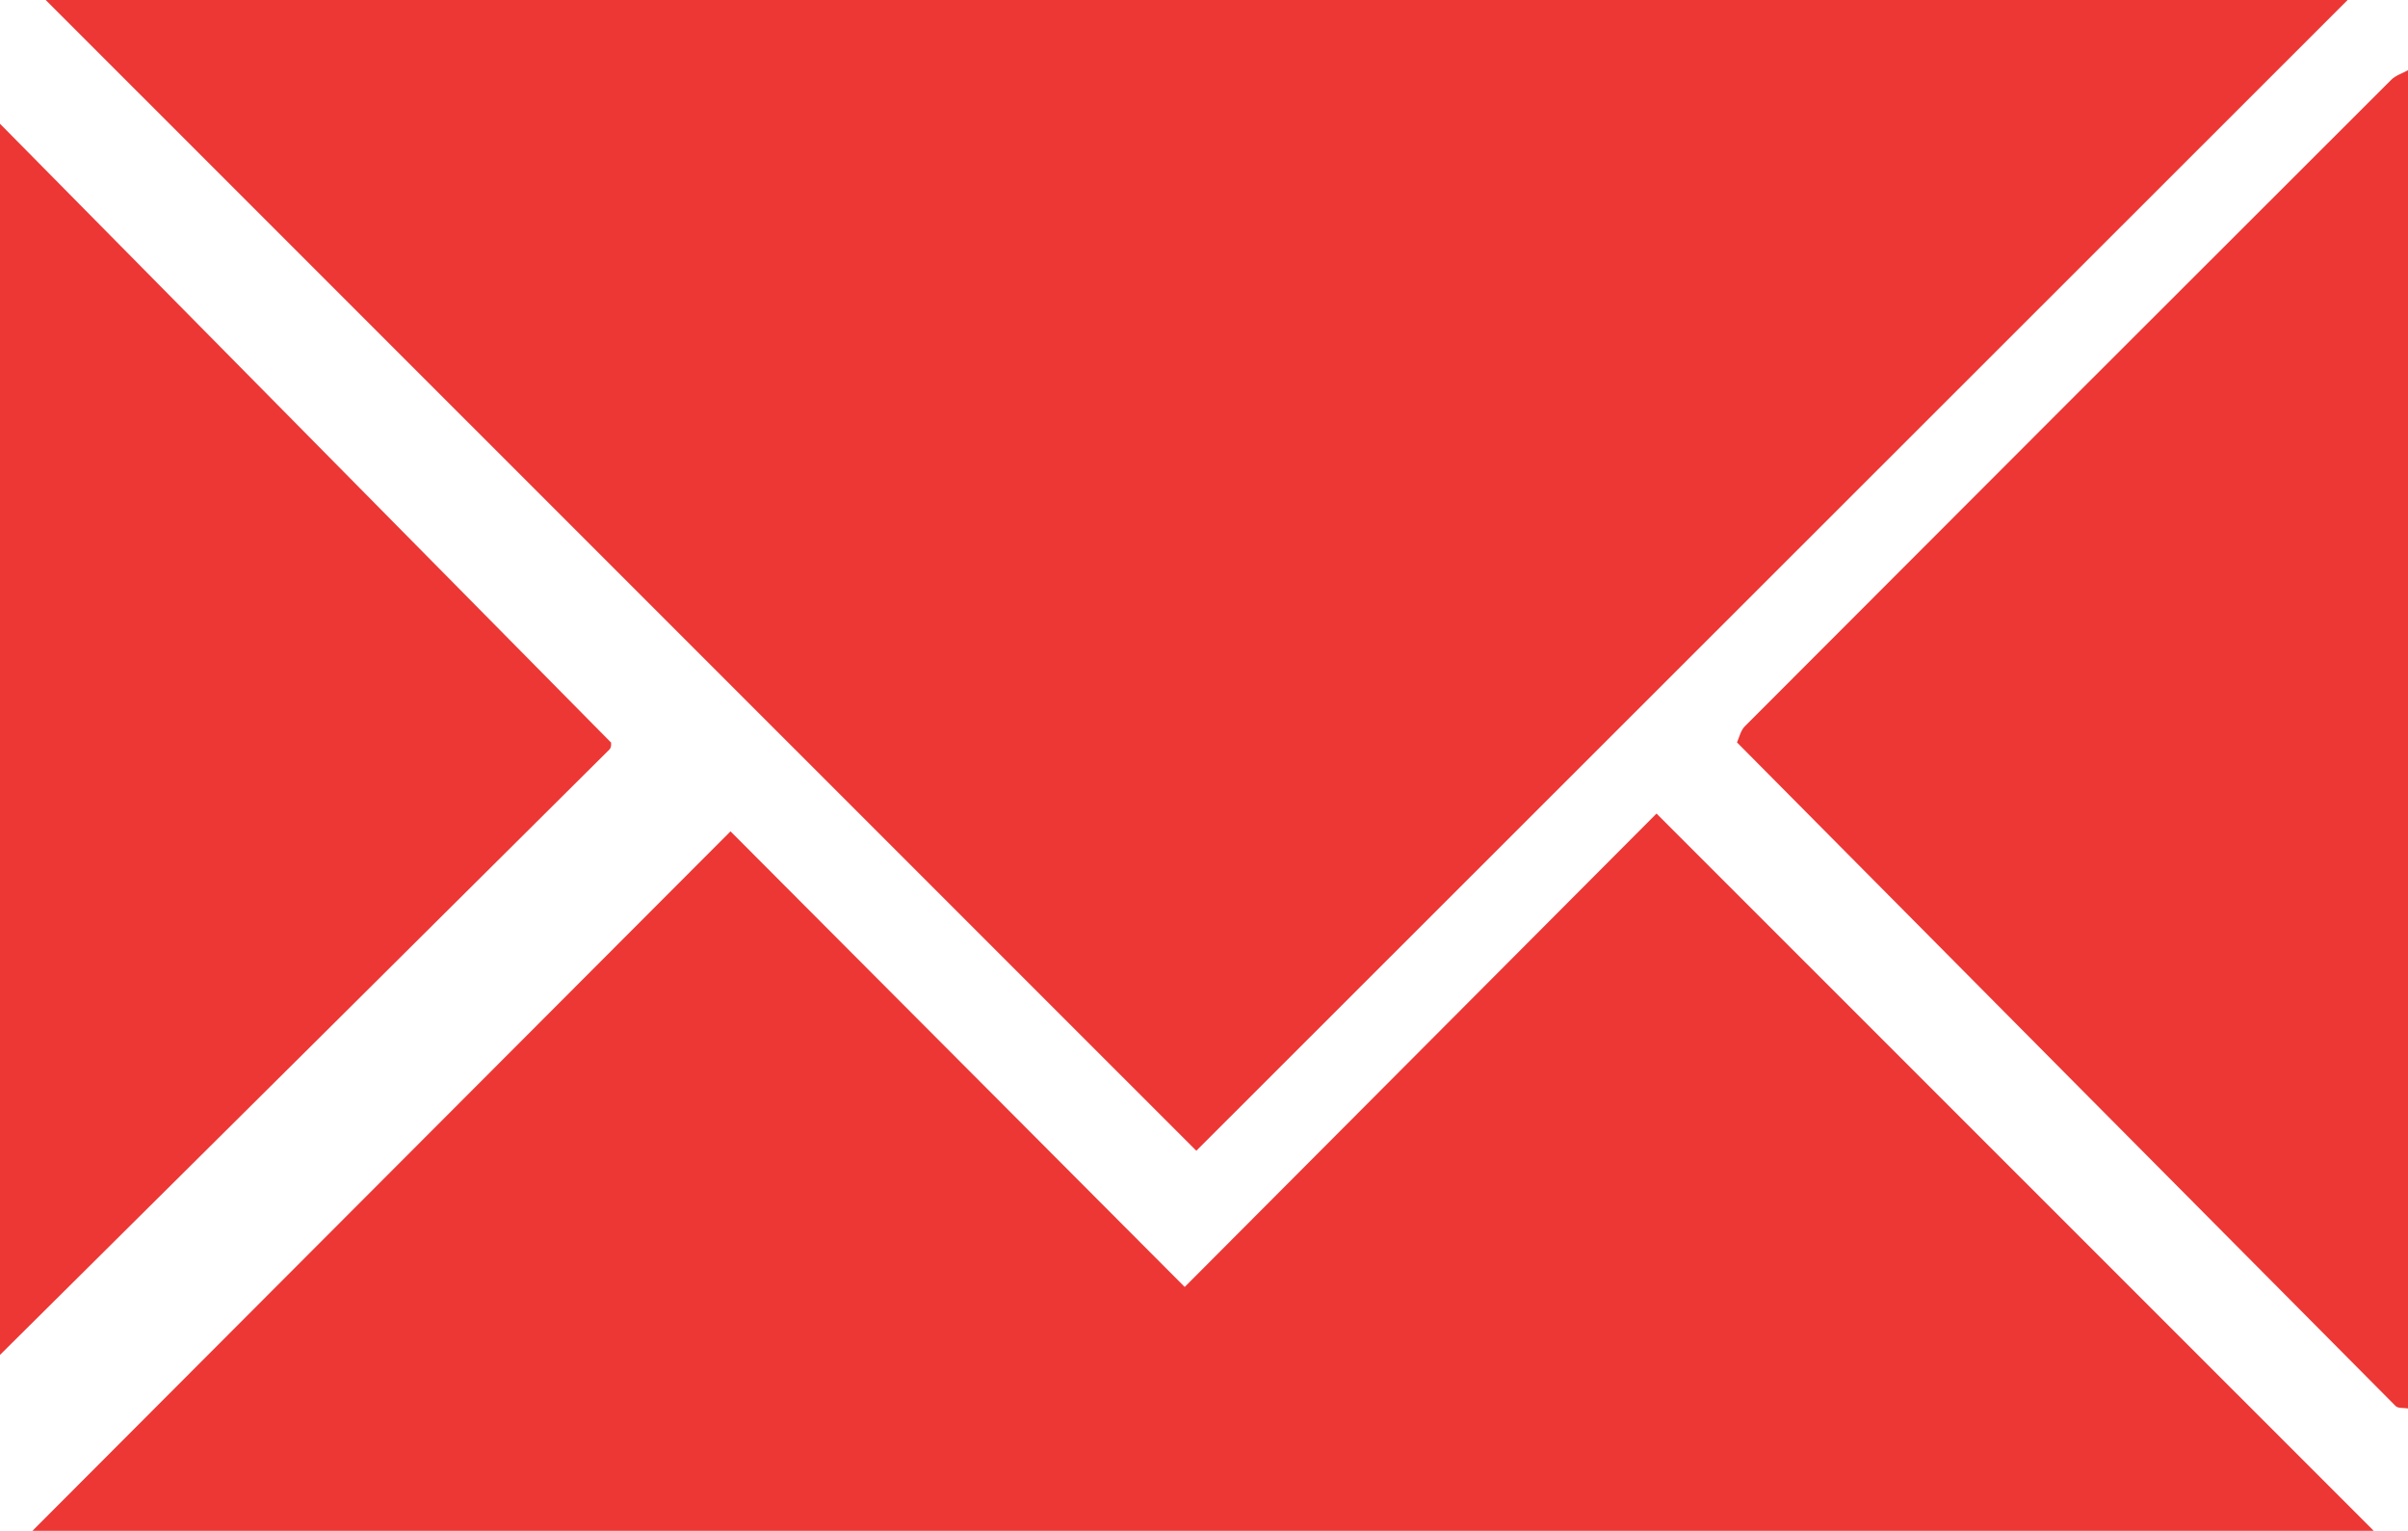 <svg viewBox="0 0 180 114.395" version="1.1" xmlns="http://www.w3.org/2000/svg">
  <defs>
    <style>
      .cls-1 {
        fill: #ec3735;
      }
    </style>
  </defs>
  
  <g>
    <g id="Layer_1">
      <g>
        <path d="M180,105.249c-.313-.054-.741.006-.923-.178-16.398-16.493-32.778-33.004-49.235-49.592.16-.342.264-.882.586-1.205,16.091-16.12,32.198-32.222,48.319-48.312.328-.328.832-.48,1.254-.714v100Z" class="cls-1"></path>
        <path d="M0,9.249c15.166,15.353,30.331,30.707,45.664,46.229.012-.071.074.348-.104.526-15.175,15.094-30.368,30.169-45.56,45.245C0,70.582,0,39.916,0,9.249Z" class="cls-1"></path>
        <path d="M175.487,0c-28.895,28.872-57.613,57.568-86.061,85.993C60.976,57.549,32.263,28.842,3.416,0h172.071Z" class="cls-1"></path>
        <path d="M123.825,60.795c18.422,18.416,35.934,35.923,53.616,53.6H2.423c17.078-17.107,34.616-34.674,52.184-52.271,10.893,10.924,22.498,22.561,33.951,34.047,12.093-12.13,23.677-23.75,35.267-35.375Z" class="cls-1"></path>
      </g>
    </g>
  </g>
</svg>